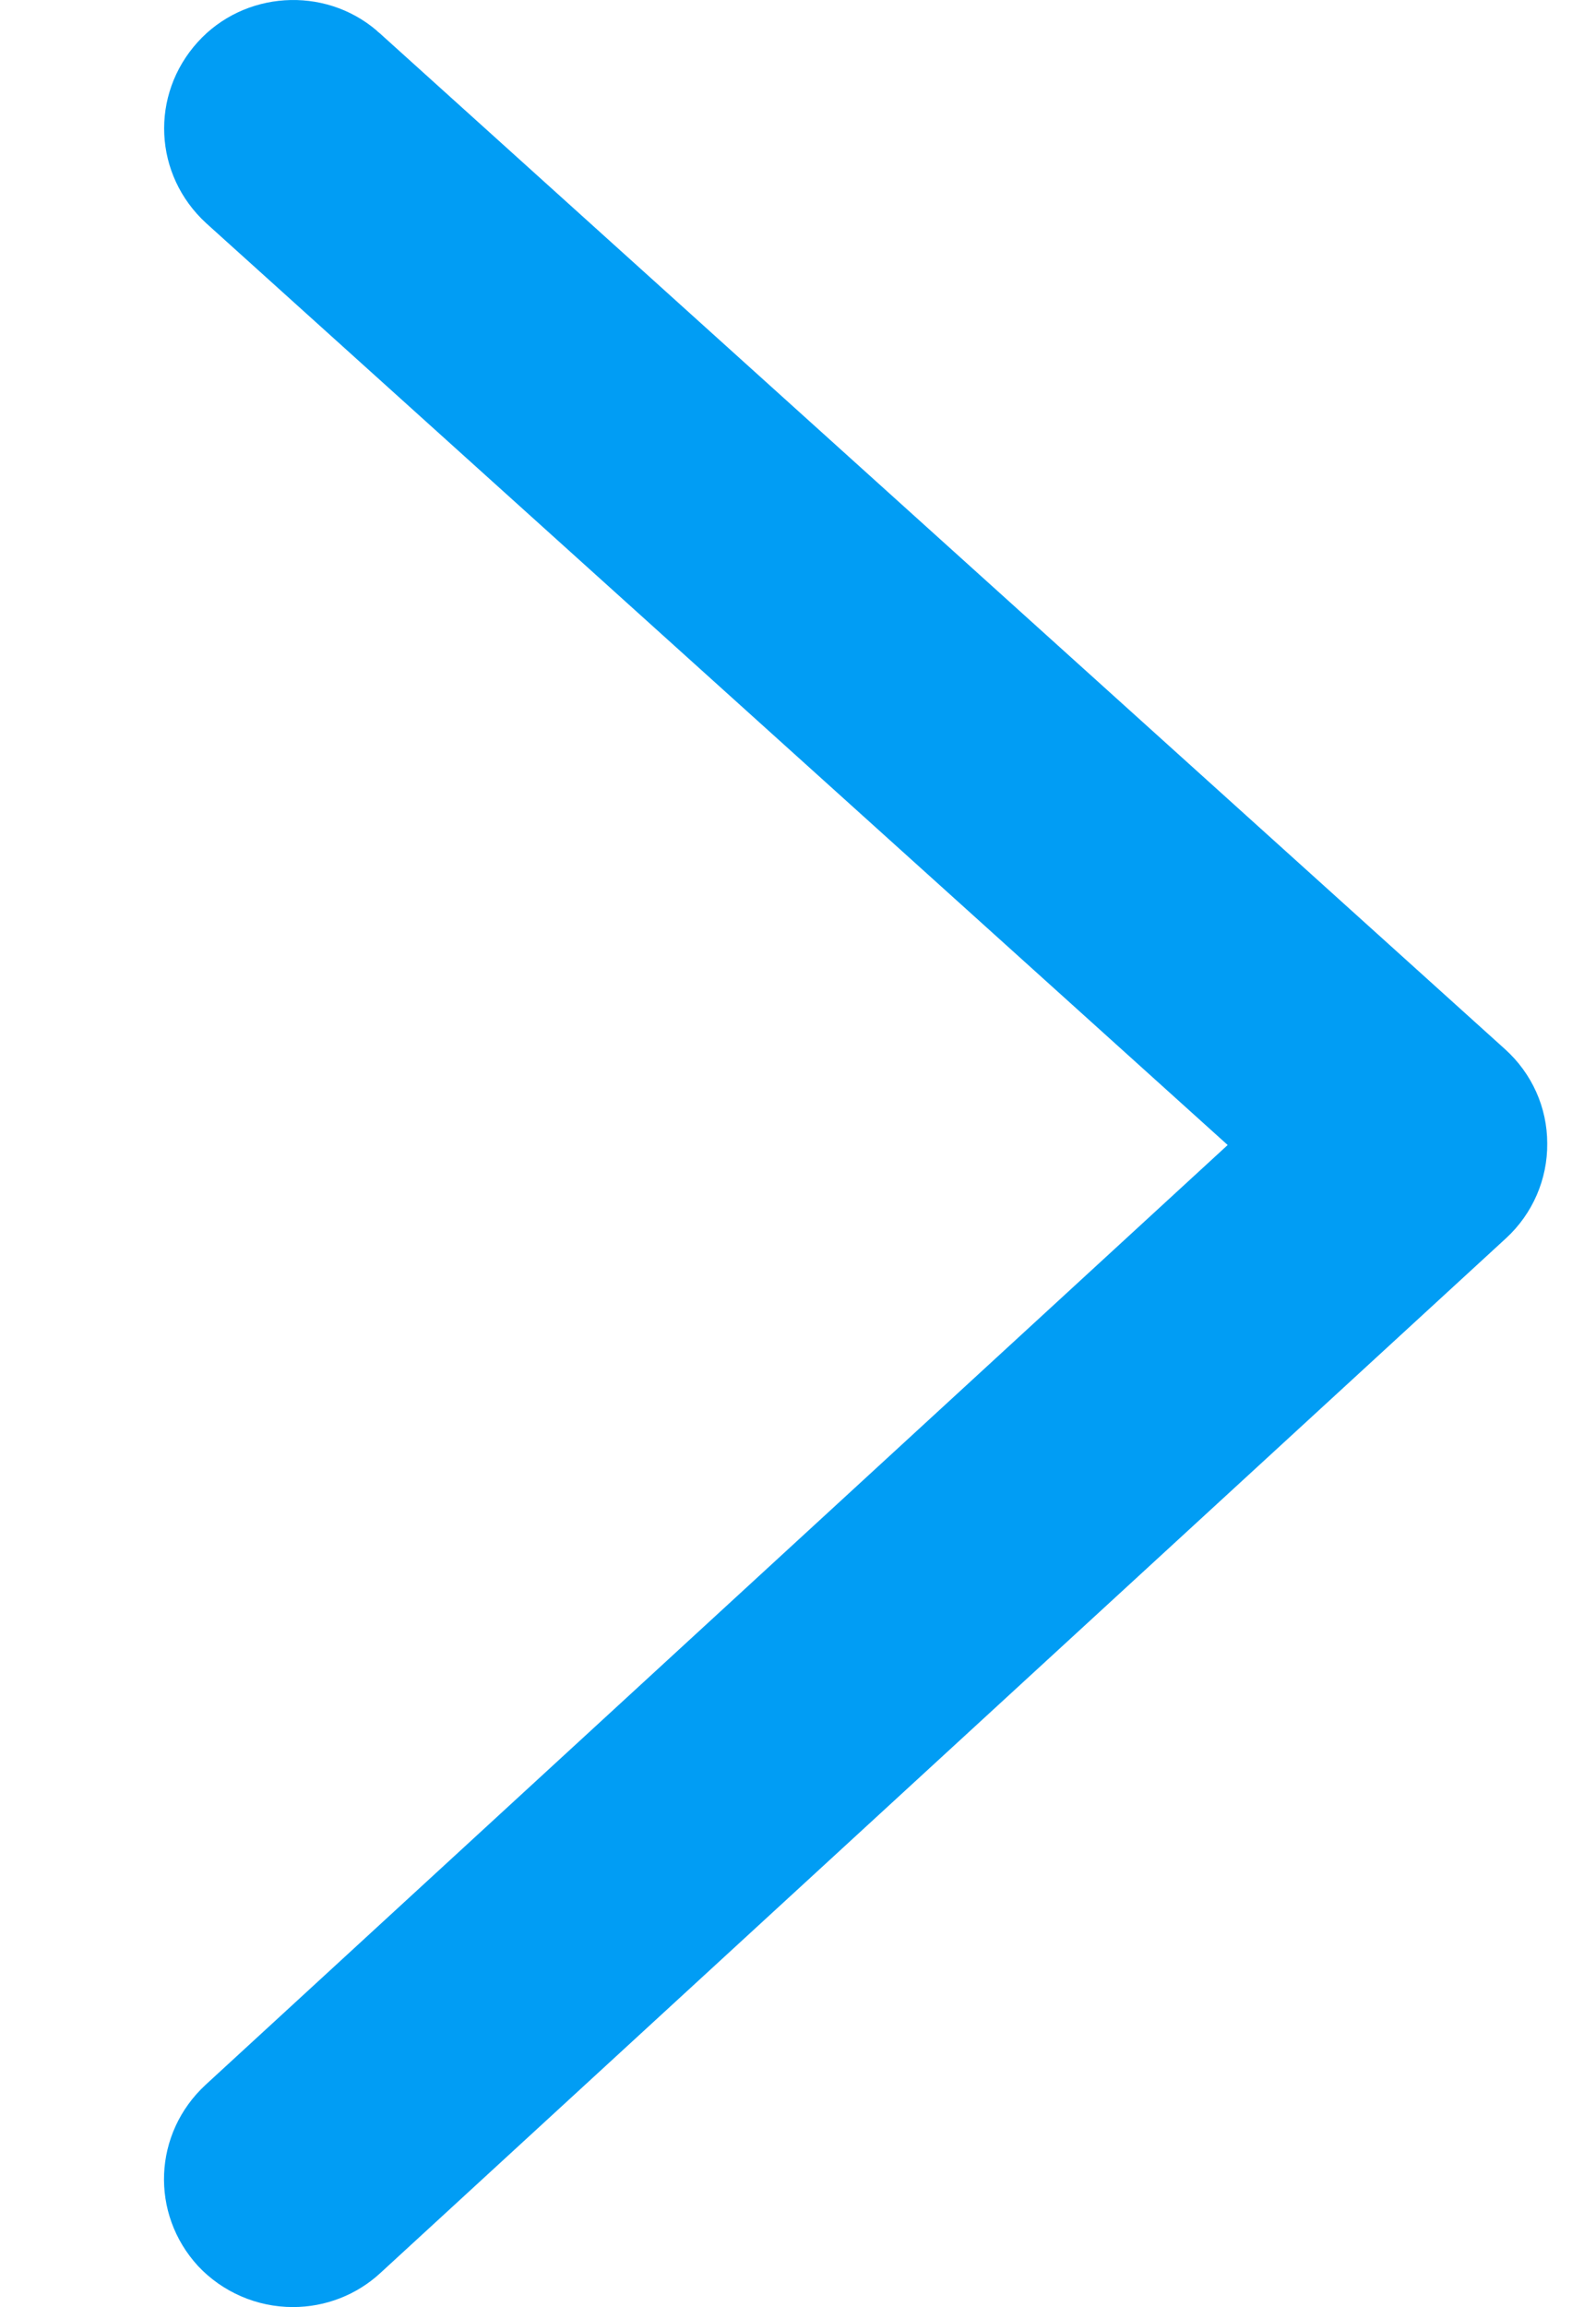 <svg width="9" height="13" viewBox="0 0 9 13" fill="none" xmlns="http://www.w3.org/2000/svg">
<path fill-rule="evenodd" clip-rule="evenodd" d="M1.652 13C1.448 13 1.254 12.915 1.117 12.769C0.845 12.473 0.864 12.021 1.159 11.748L6.923 6.452L1.163 1.258C0.866 0.986 0.845 0.535 1.115 0.237C1.376 -0.051 1.827 -0.081 2.124 0.172C2.129 0.178 2.135 0.182 2.141 0.187L8.487 5.912C8.639 6.049 8.725 6.241 8.725 6.443C8.727 6.644 8.643 6.839 8.493 6.977L2.145 12.808C2.012 12.931 1.836 13 1.652 13Z" fill="#019DF4"/>
</svg>

